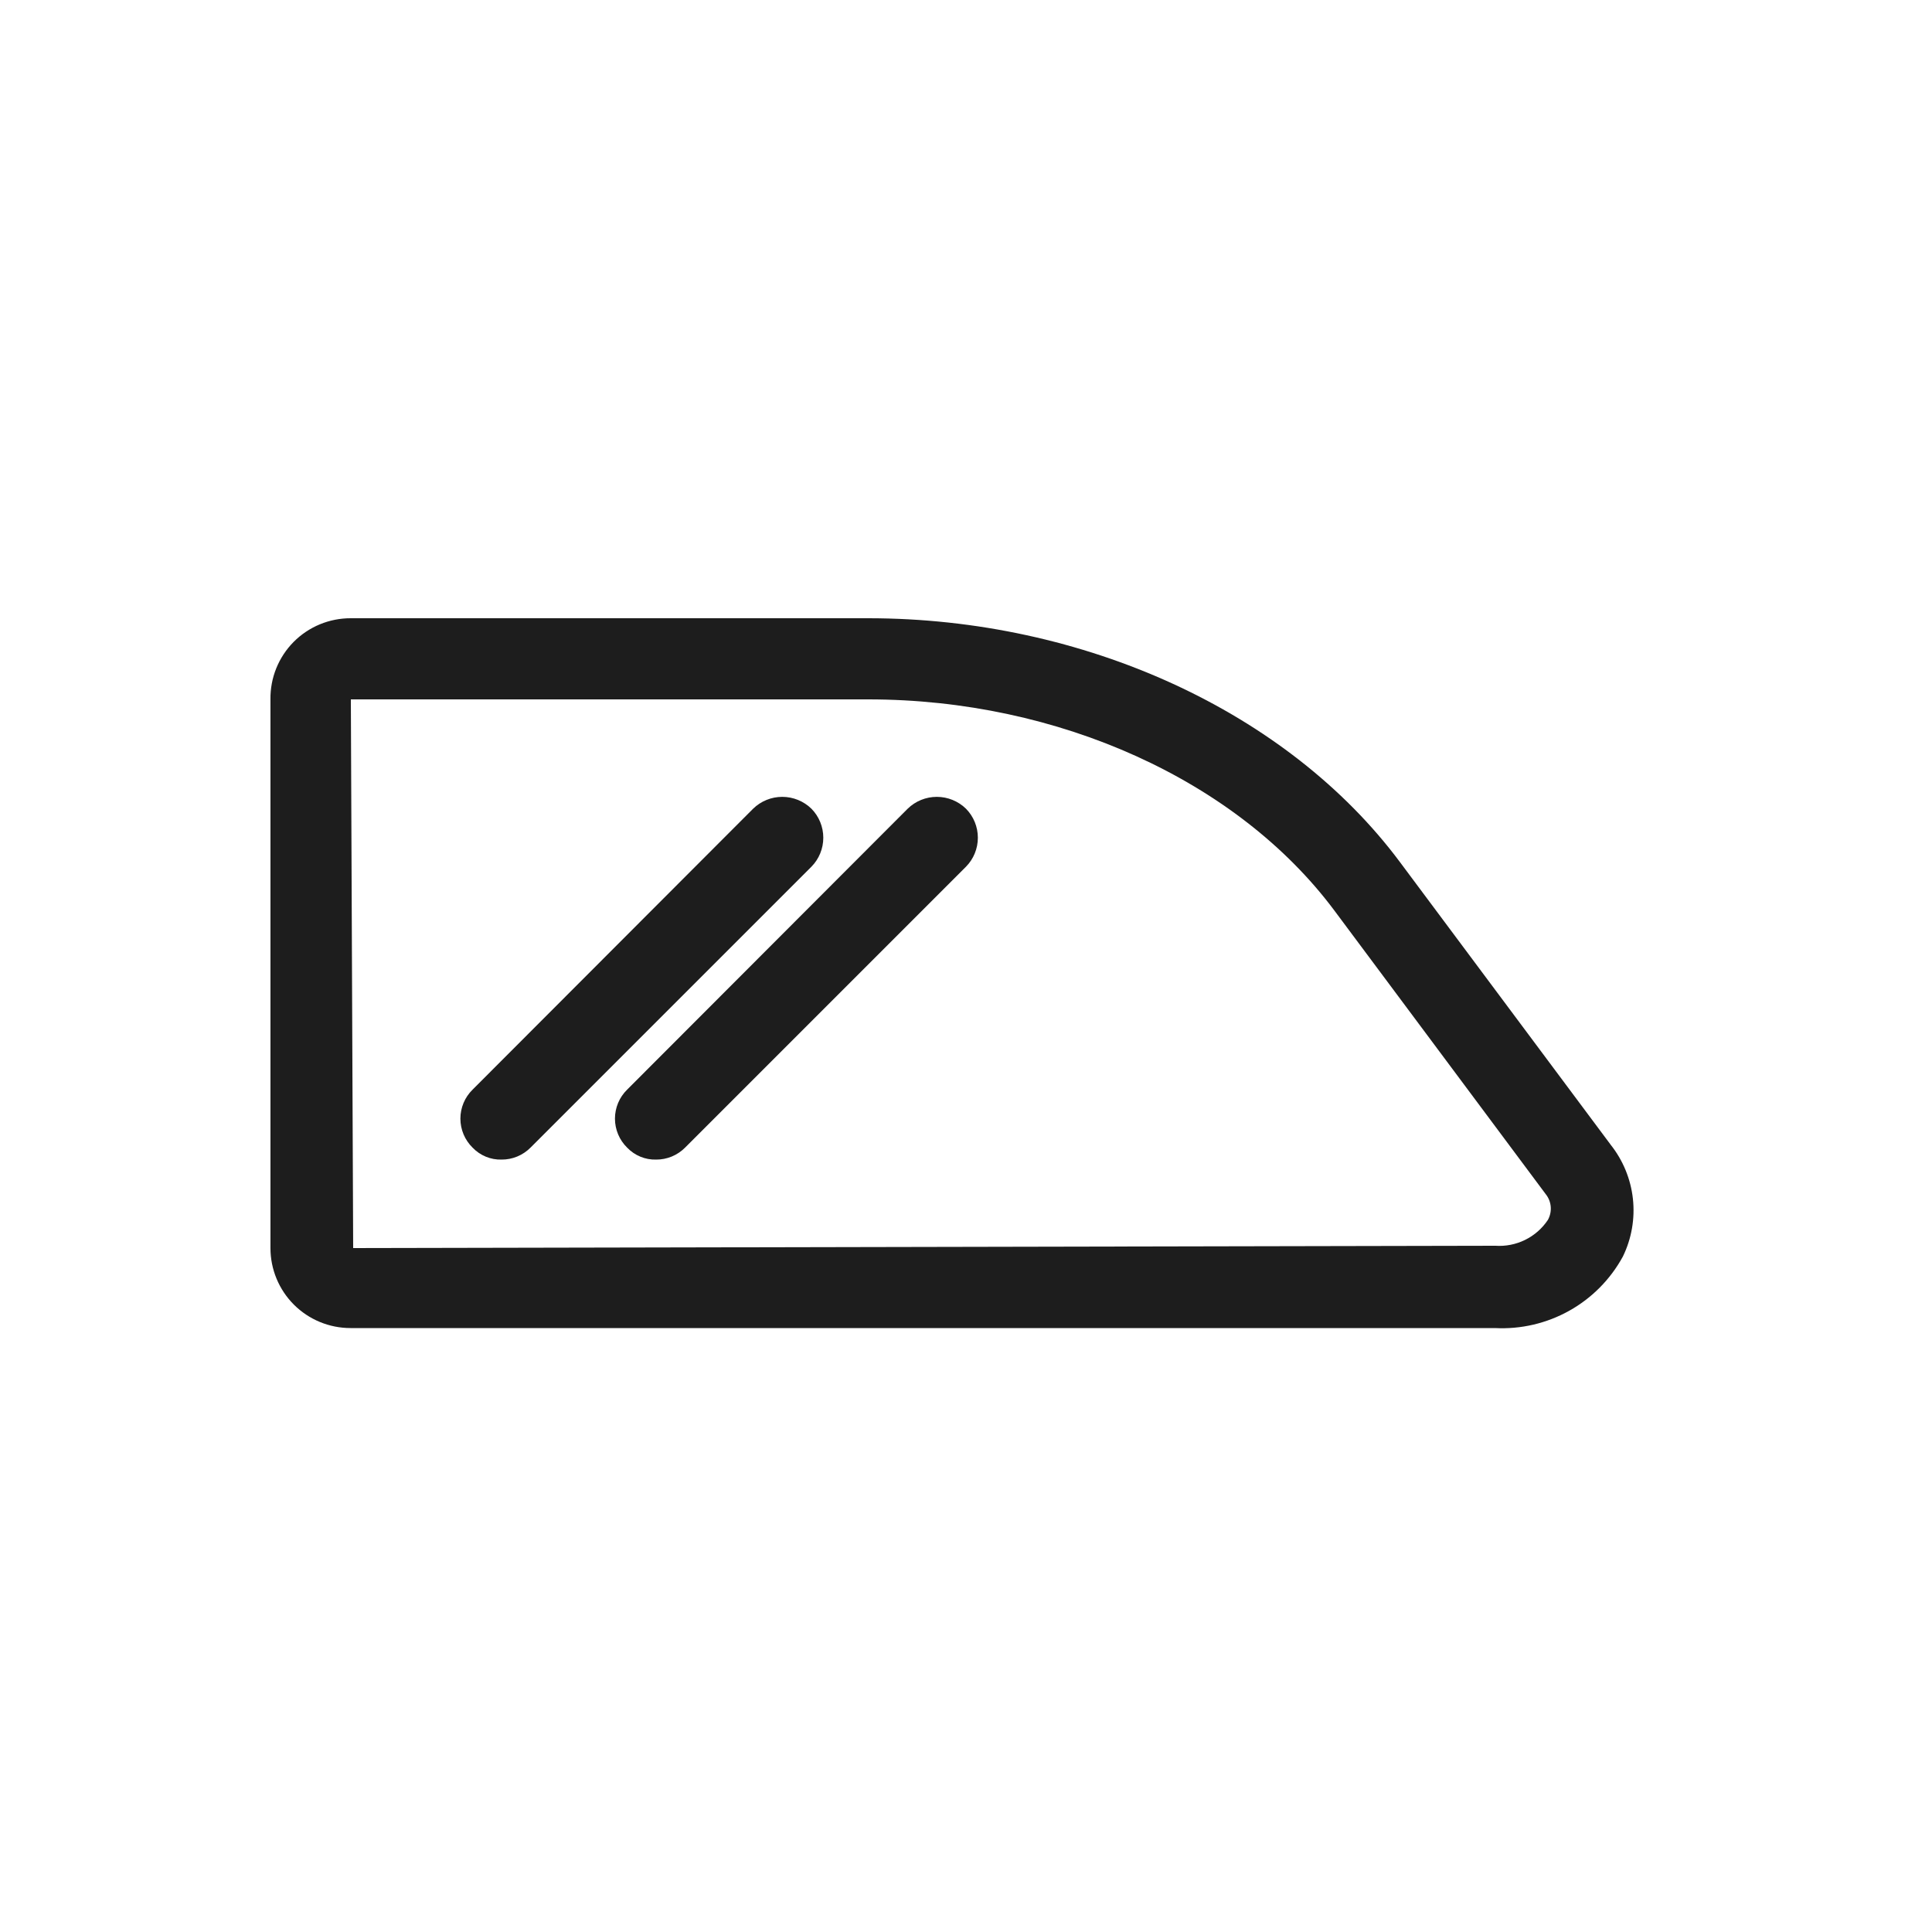 <svg fill="none" height="80" viewBox="0 0 80 80" width="80" xmlns="http://www.w3.org/2000/svg"><path d="m66.688 47.392-8.72-11.696c-4.64-6.224-13.088-10.096-22.016-10.096h-21.424c-.44-.002-.877.084-1.284.252-.407.169-.776.416-1.086.729-.31.313-.554.684-.719 1.093-.165.408-.246.846-.24 1.286v22.72c0 .878.349 1.721.97 2.342.621.621 1.464.97 2.342.97h47.392c1.072.056 2.138-.193 3.075-.716s1.707-1.302 2.221-2.244c.362-.743.506-1.573.416-2.394-.091-.821-.412-1.6-.928-2.246zm-2.592 3.12c-.236.355-.562.641-.944.829-.382.188-.807.272-1.232.243l-47.296.096-.096-22.72h21.424c7.888 0 15.28 3.36 19.296 8.736l8.752 11.744c.121.149.195.33.212.521.017.191-.024.383-.116.551zm-30.496-14.624-11.632 11.632c-.157.158-.344.283-.55.369-.206.085-.427.128-.65.127-.224.006-.446-.035-.653-.121-.207-.086-.393-.213-.547-.375-.16-.156-.286-.343-.373-.549-.086-.206-.131-.427-.131-.651 0-.224.045-.445.131-.651.087-.206.213-.393.373-.549l11.616-11.632c.323-.316.756-.492 1.208-.492s.885.177 1.208.492c.315.32.491.751.491 1.2 0 .449-.176.88-.491 1.2zm6.4-2.4c.315.32.491.751.491 1.2 0 .449-.176.88-.491 1.2l-11.632 11.632c-.157.158-.344.283-.55.369-.206.085-.427.128-.65.127-.224.006-.446-.035-.653-.121-.207-.086-.393-.213-.547-.375-.16-.156-.286-.343-.373-.549-.086-.206-.131-.427-.131-.651 0-.224.045-.445.131-.651.087-.206.213-.393.373-.549l11.616-11.632c.323-.316.756-.492 1.208-.492s.885.177 1.208.492z" fill="#1d1d1d"/></svg>